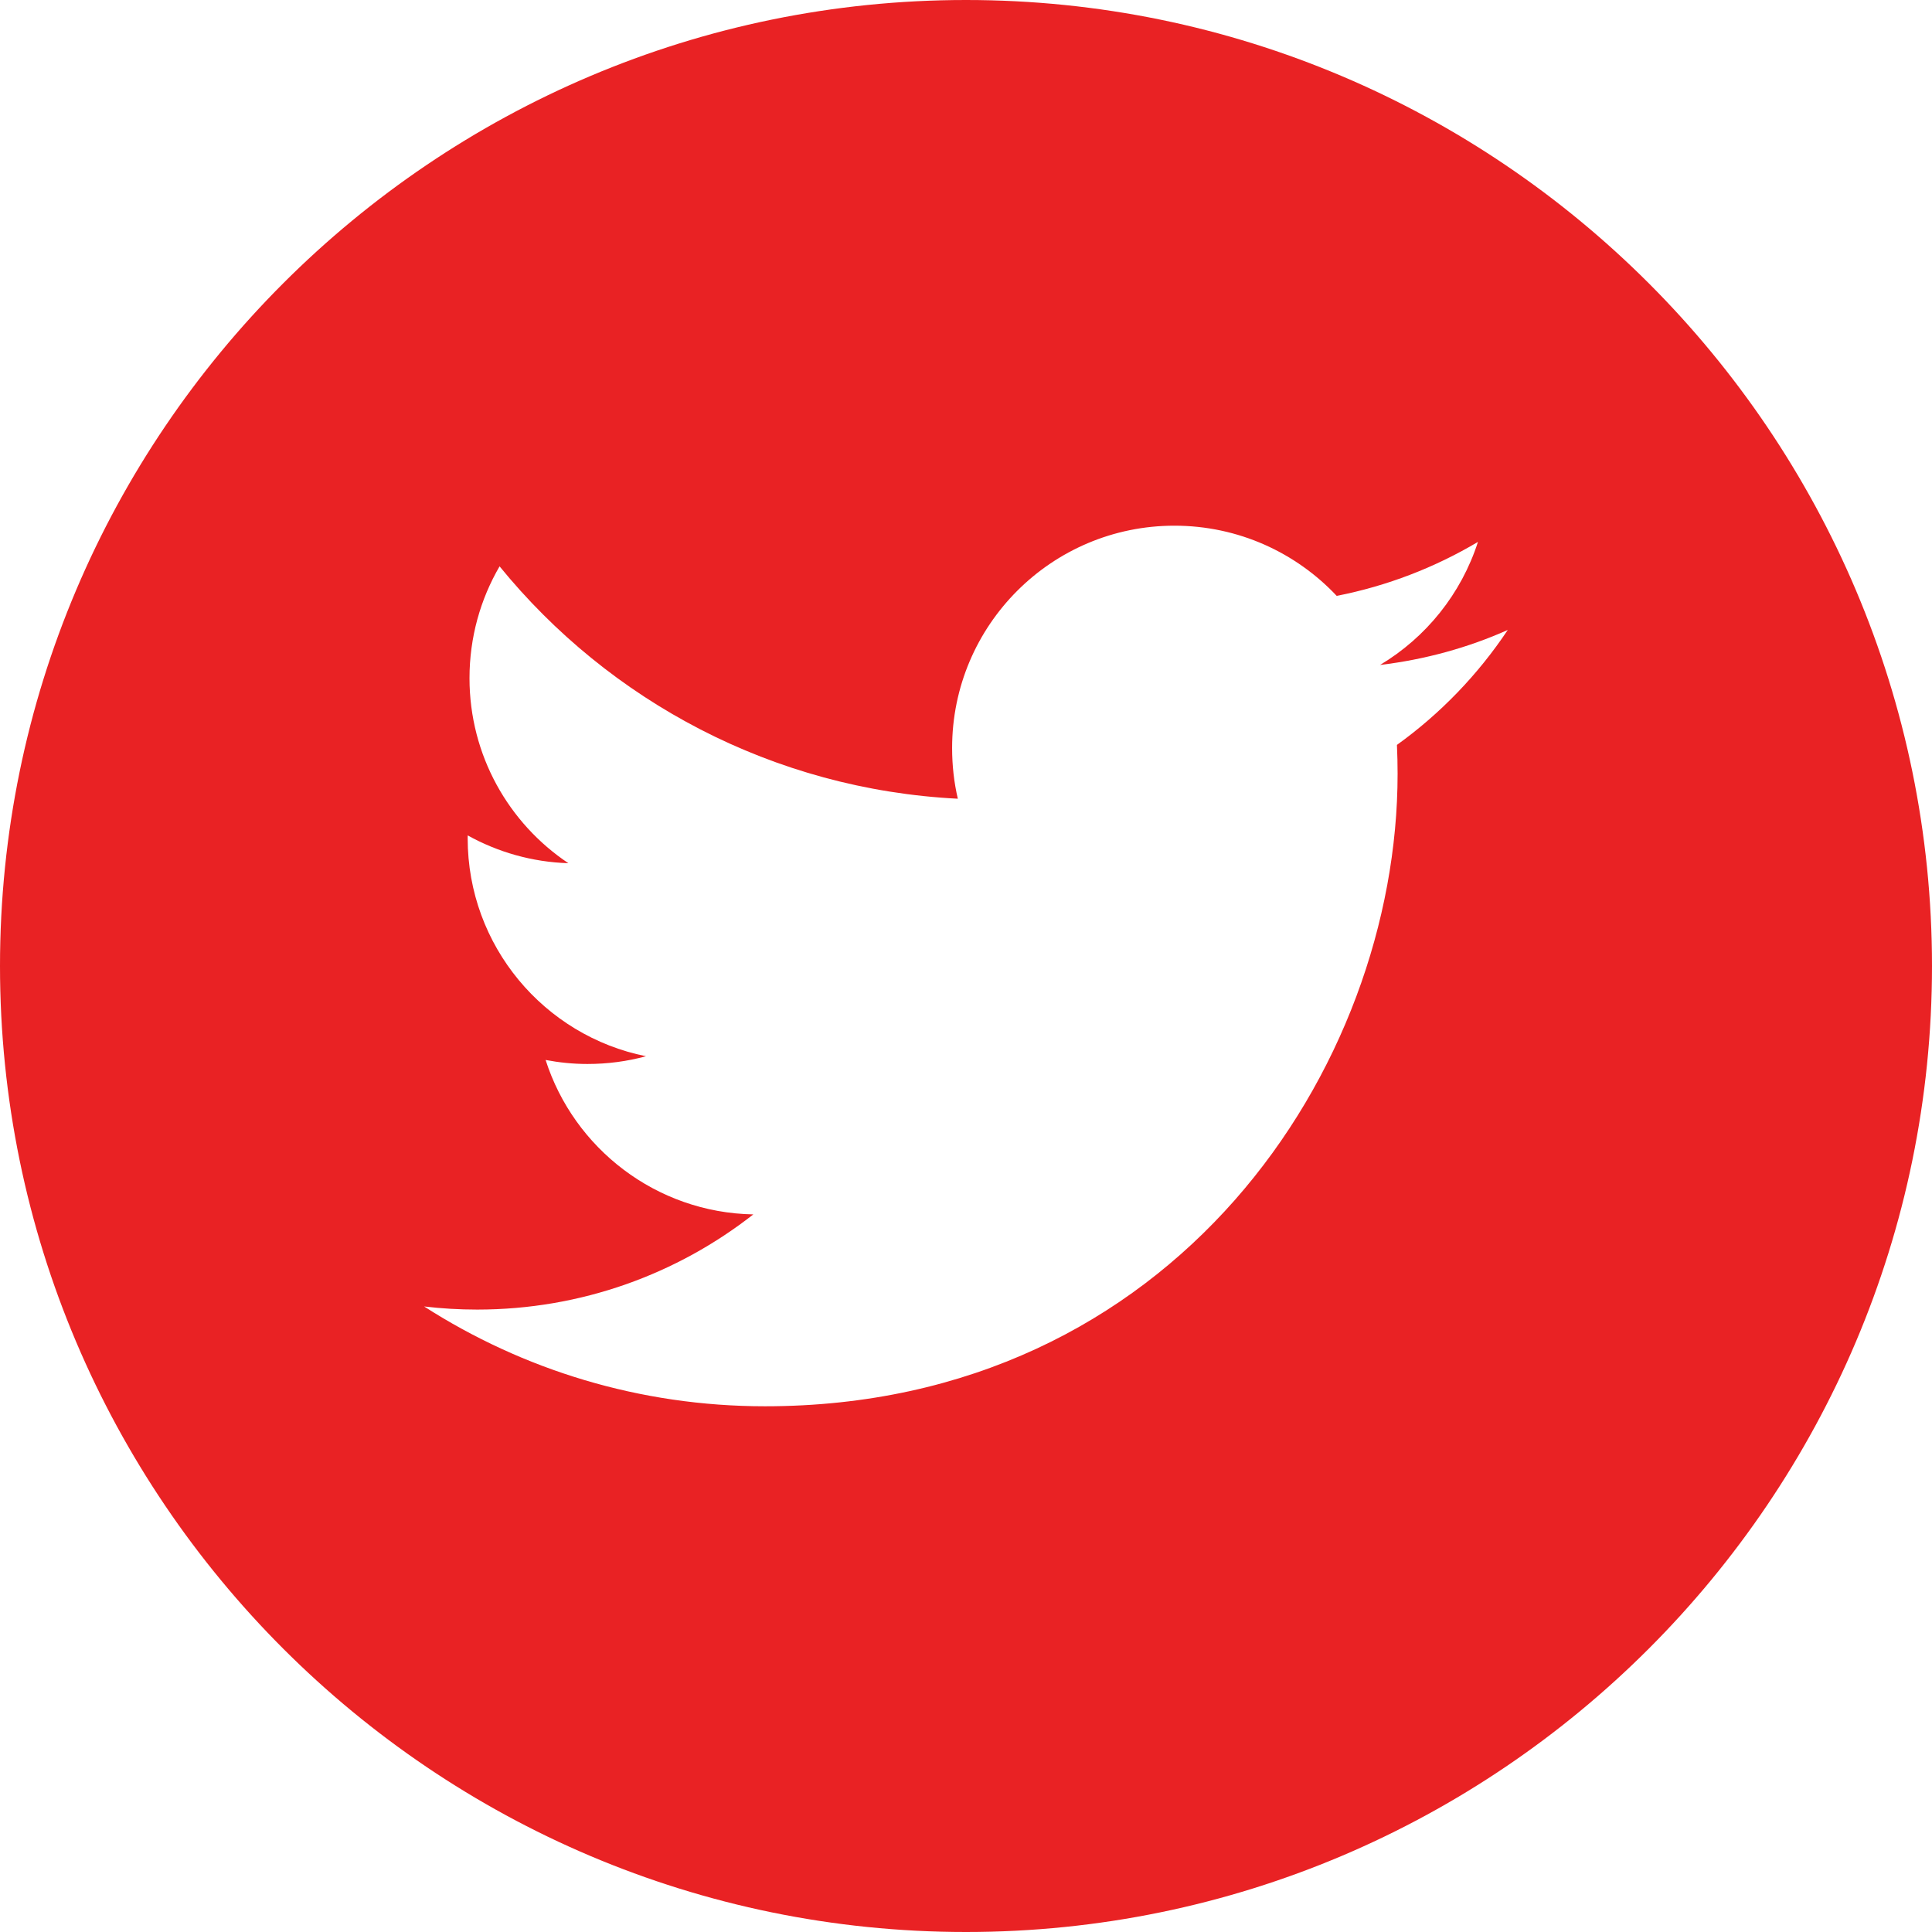 <svg xmlns="http://www.w3.org/2000/svg" version="1.1" xmlns:xlink="http://www.w3.org/1999/xlink" xmlns:svgjs="http://svgjs.com/svgjs" width="512" height="512" x="0" y="0" viewBox="0 0 49.652 49.652" style="enable-background:new 0 0 512 512" xml:space="preserve" class=""><g><g><g><path d="m24.826 0c-13.689 0-24.826 11.137-24.826 24.826 0 13.688 11.137 24.826 24.826 24.826 13.688 0 24.826-11.138 24.826-24.826 0-13.689-11.136-24.826-24.826-24.826zm11.075 19.144c.011.246.017.494.017.742 0 7.551-5.746 16.255-16.259 16.255-3.227 0-6.231-.943-8.759-2.565.447.053.902.08 1.363.08 2.678 0 5.141-.914 7.097-2.446-2.5-.046-4.611-1.698-5.338-3.969.348.066.707.103 1.074.103.521 0 1.027-.068 1.506-.199-2.614-.524-4.583-2.833-4.583-5.603 0-.024 0-.049.001-.072.77.427 1.651.685 2.587.714-1.532-1.023-2.541-2.773-2.541-4.755 0-1.048.281-2.03.773-2.874 2.817 3.458 7.029 5.732 11.777 5.972-.098-.419-.147-.854-.147-1.303 0-3.155 2.558-5.714 5.713-5.714 1.644 0 3.127.694 4.171 1.804 1.303-.256 2.523-.73 3.63-1.387-.43 1.335-1.333 2.454-2.516 3.162 1.157-.138 2.261-.444 3.282-.899-.762 1.144-1.731 2.151-2.848 2.954z" fill="#e92224" data-original="#000000" class=""></path></g></g></g></svg>